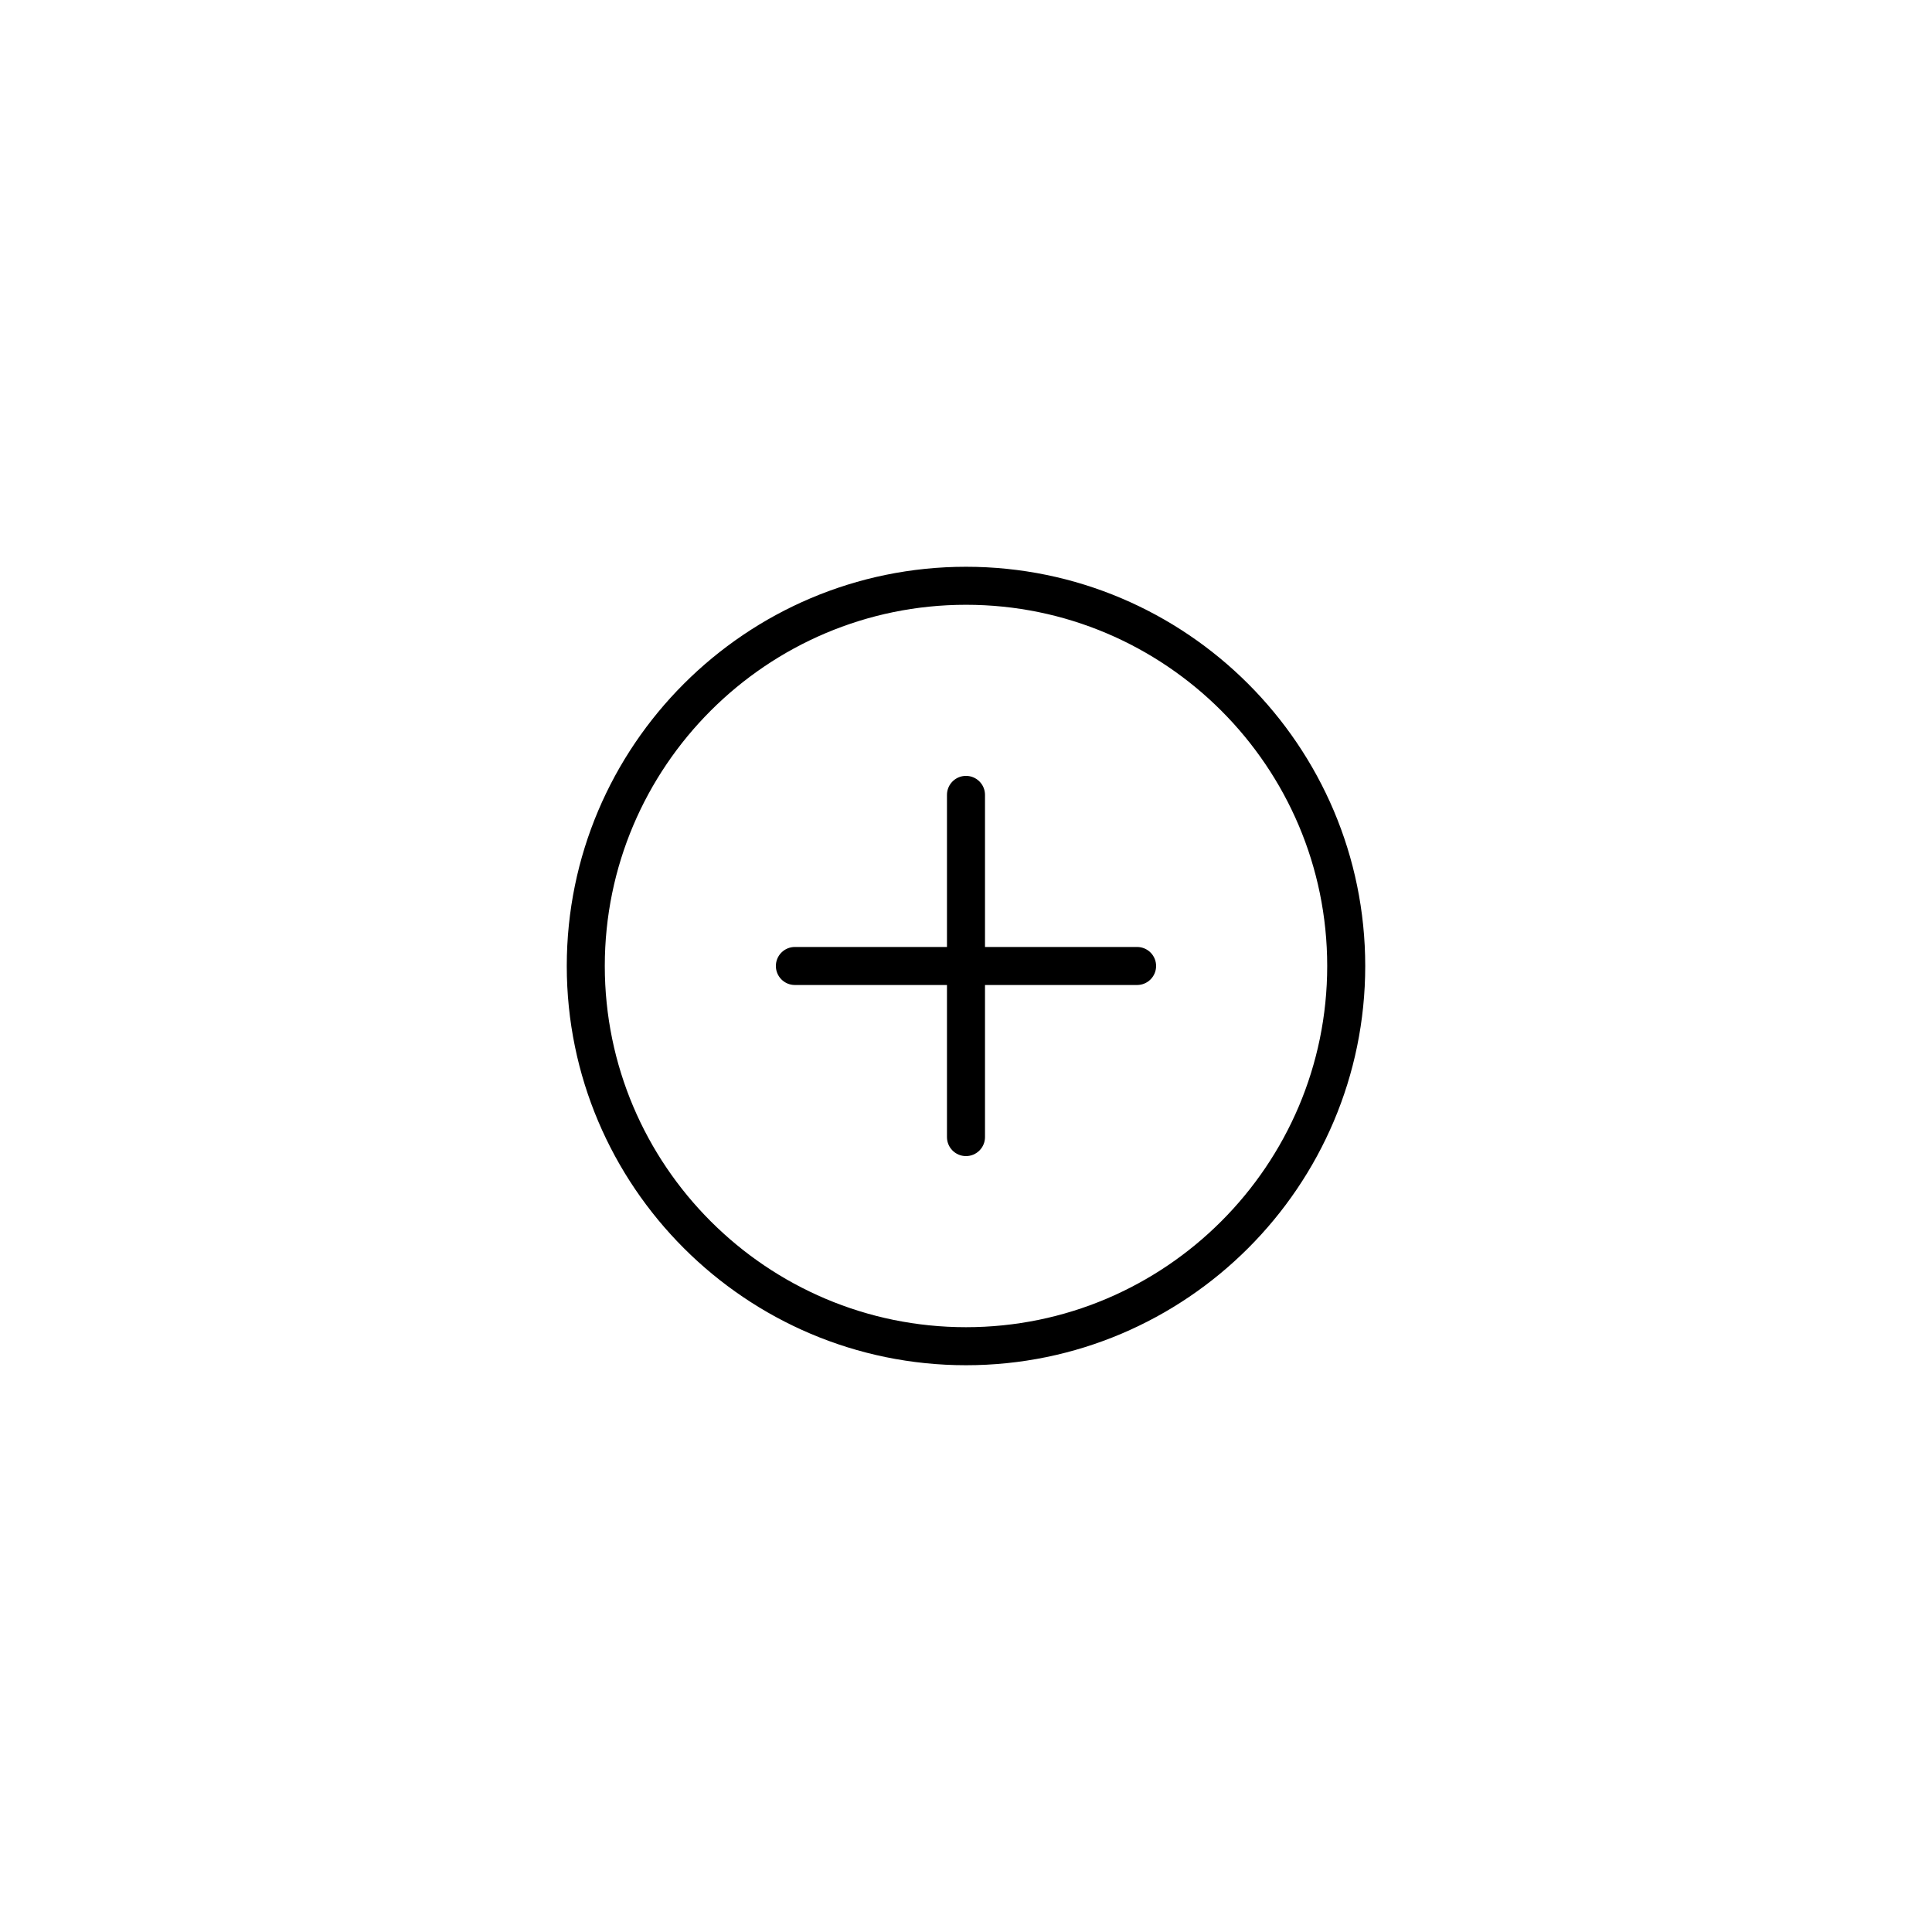 <?xml version="1.0" encoding="UTF-8"?>
<!-- Uploaded to: ICON Repo, www.iconrepo.com, Generator: ICON Repo Mixer Tools -->
<svg fill="#000000" width="800px" height="800px" version="1.1" viewBox="144 144 512 512" xmlns="http://www.w3.org/2000/svg">
 <path d="m400 294.2c-58.336 0-105.8 47.457-105.8 105.8 0 58.34 47.465 105.8 105.8 105.8s105.8-47.457 105.8-105.8c-0.004-58.344-47.465-105.8-105.8-105.8zm0 201.52c-52.785 0-95.723-42.941-95.723-95.723 0-52.785 42.941-95.723 95.723-95.723 52.785 0 95.723 42.941 95.723 95.723s-42.941 95.723-95.723 95.723zm50.379-95.723c0 2.781-2.254 5.039-5.039 5.039h-40.305v40.305c0 2.781-2.254 5.039-5.039 5.039s-5.039-2.258-5.039-5.039v-40.305h-40.305c-2.785 0-5.039-2.258-5.039-5.039s2.254-5.039 5.039-5.039h40.305v-40.305c0-2.781 2.254-5.039 5.039-5.039s5.039 2.258 5.039 5.039v40.305h40.305c2.789 0 5.039 2.258 5.039 5.039z"/>
</svg>